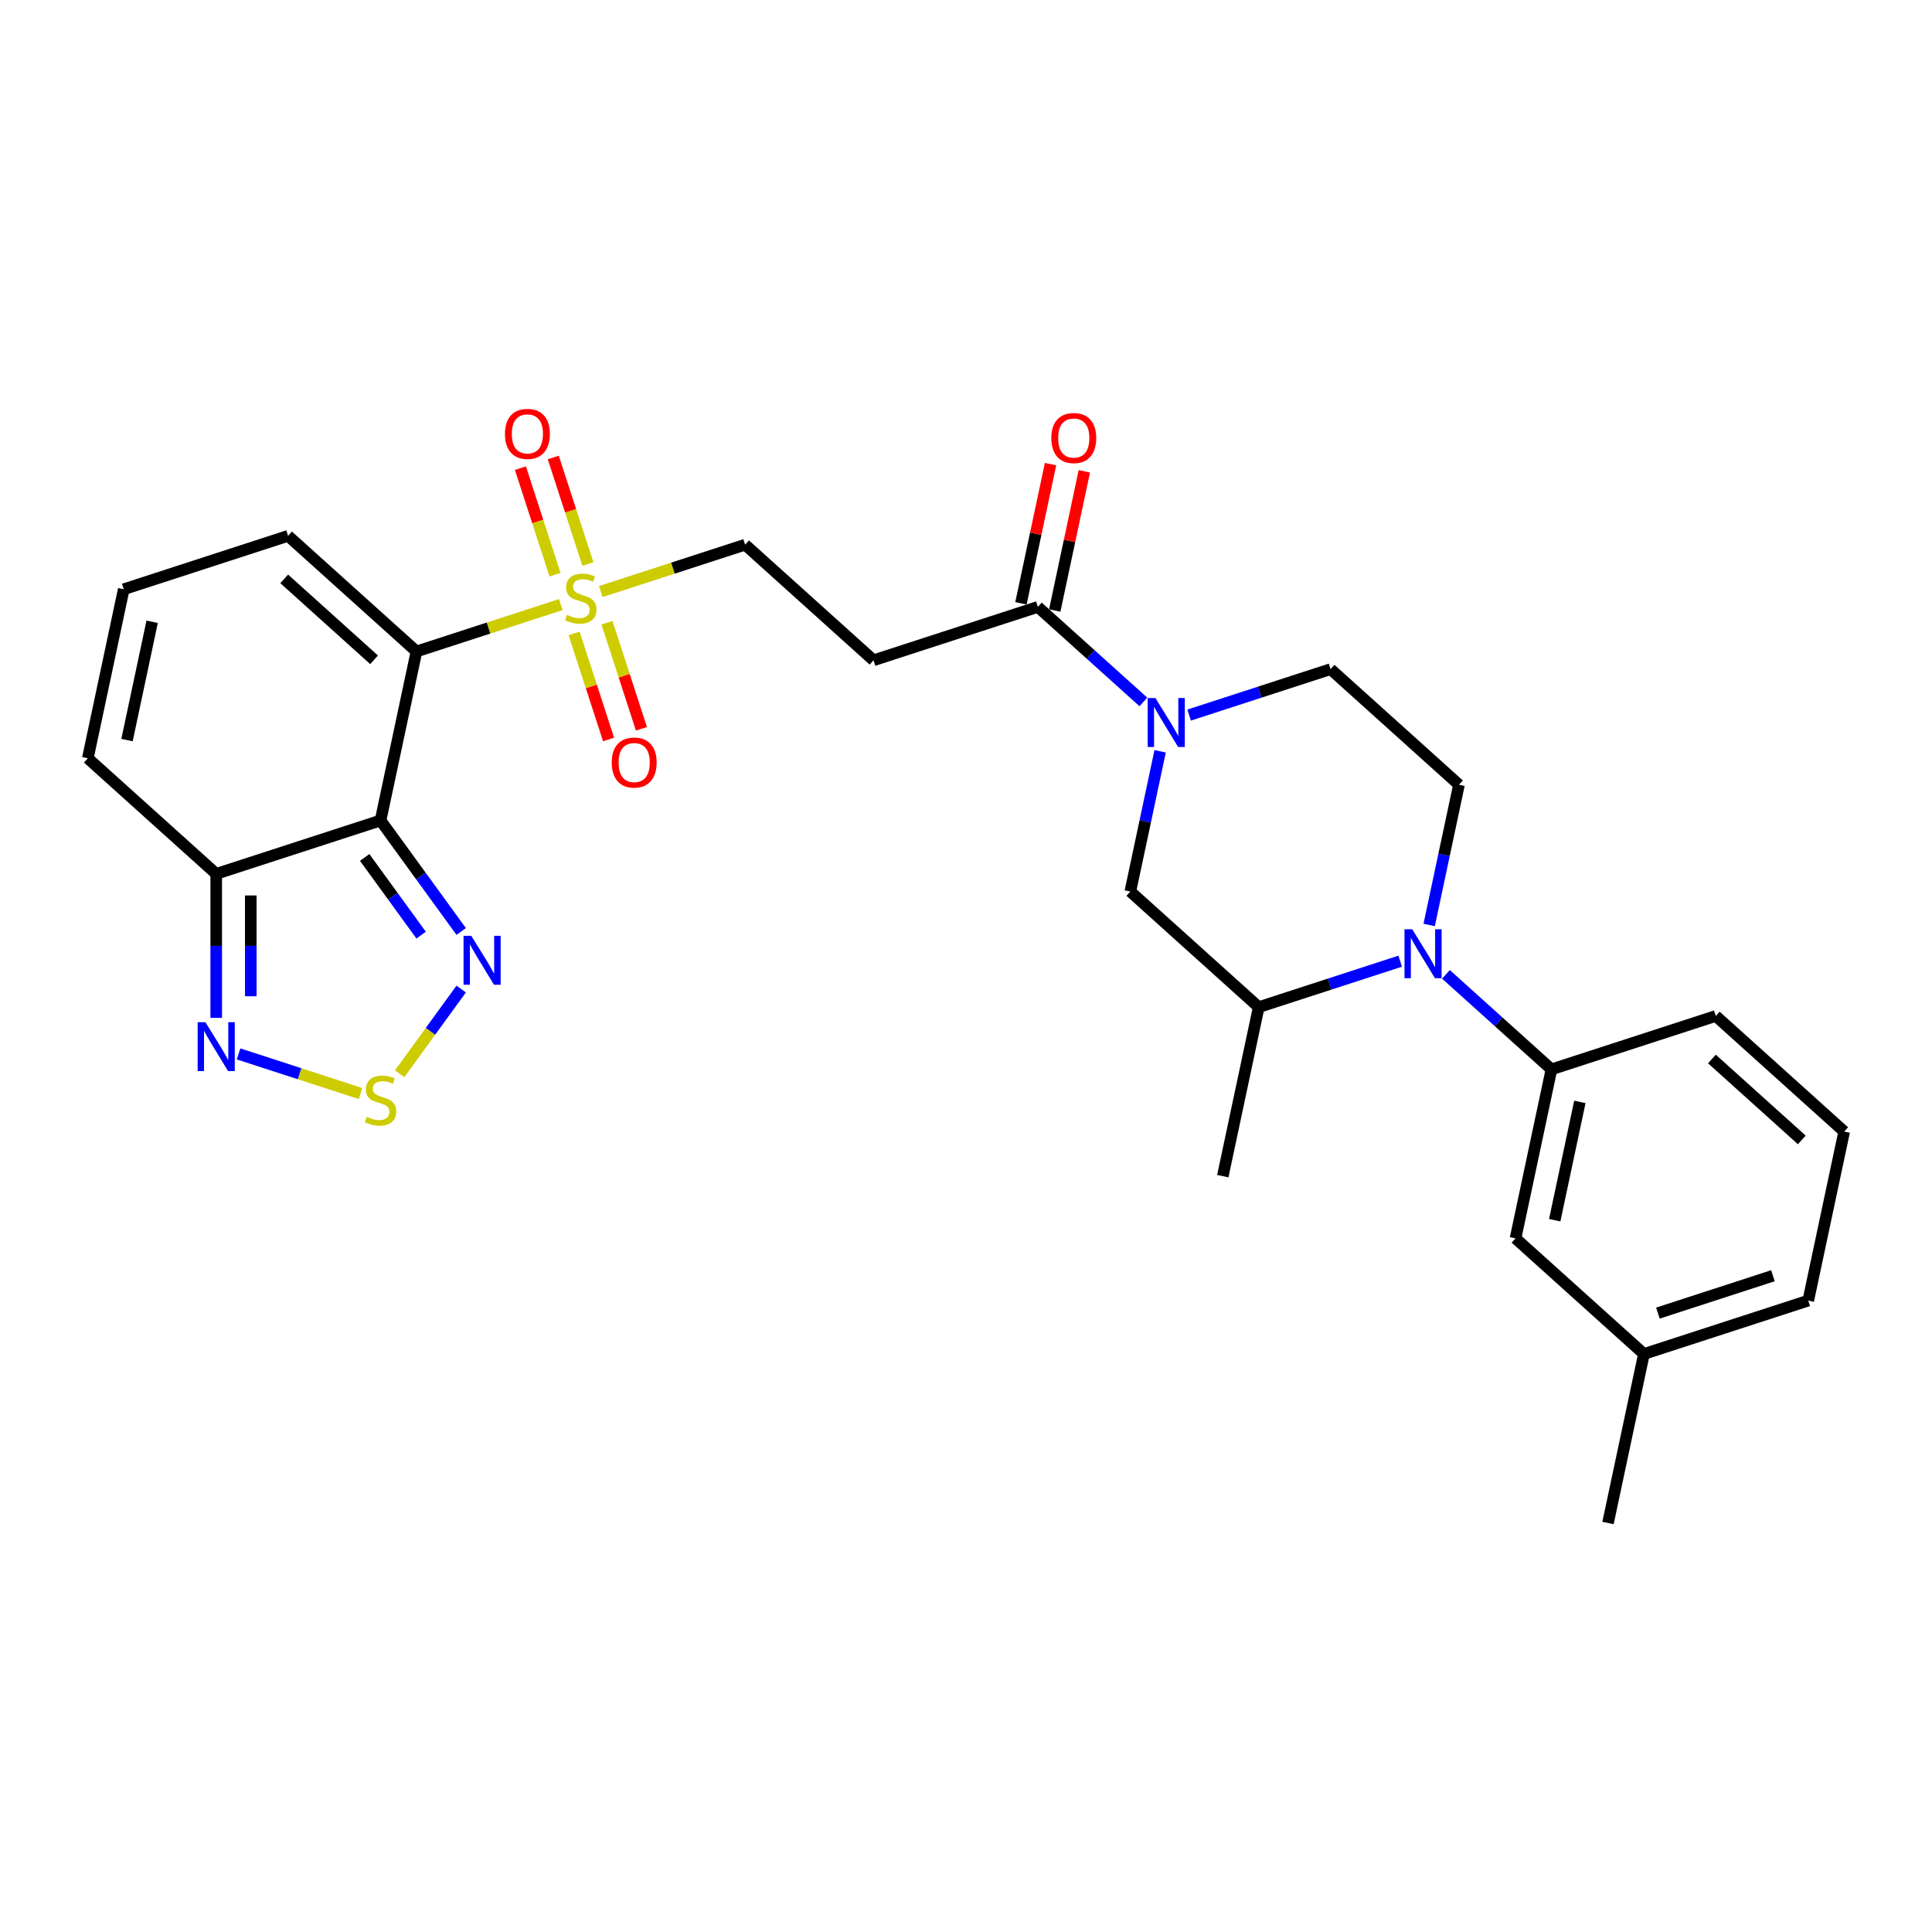 <?xml version='1.0' encoding='iso-8859-1'?>
<svg version='1.1' baseProfile='full'
              xmlns='http://www.w3.org/2000/svg'
                      xmlns:rdkit='http://www.rdkit.org/xml'
                      xmlns:xlink='http://www.w3.org/1999/xlink'
                  xml:space='preserve'
width='1000px' height='1000px' viewBox='0 0 1000 1000'>
<!-- END OF HEADER -->
<rect style='opacity:1.0;fill:#FFFFFF;stroke:none' width='1000' height='1000' x='0' y='0'> </rect>
<path class='bond-0' d='M 215.564,337.201 L 196.97,424.678' style='fill:none;fill-rule:evenodd;stroke:#000000;stroke-width:6px;stroke-linecap:butt;stroke-linejoin:miter;stroke-opacity:1' />
<path class='bond-1' d='M 215.564,337.201 L 252.913,325.065' style='fill:none;fill-rule:evenodd;stroke:#000000;stroke-width:6px;stroke-linecap:butt;stroke-linejoin:miter;stroke-opacity:1' />
<path class='bond-1' d='M 252.913,325.065 L 290.262,312.93' style='fill:none;fill-rule:evenodd;stroke:#CCCC00;stroke-width:6px;stroke-linecap:butt;stroke-linejoin:miter;stroke-opacity:1' />
<path class='bond-15' d='M 215.564,337.201 L 149.103,277.359' style='fill:none;fill-rule:evenodd;stroke:#000000;stroke-width:6px;stroke-linecap:butt;stroke-linejoin:miter;stroke-opacity:1' />
<path class='bond-15' d='M 193.626,341.517 L 147.104,299.628' style='fill:none;fill-rule:evenodd;stroke:#000000;stroke-width:6px;stroke-linecap:butt;stroke-linejoin:miter;stroke-opacity:1' />
<path class='bond-4' d='M 196.97,424.678 L 217.84,453.404' style='fill:none;fill-rule:evenodd;stroke:#000000;stroke-width:6px;stroke-linecap:butt;stroke-linejoin:miter;stroke-opacity:1' />
<path class='bond-4' d='M 217.84,453.404 L 238.711,482.13' style='fill:none;fill-rule:evenodd;stroke:#0000FF;stroke-width:6px;stroke-linecap:butt;stroke-linejoin:miter;stroke-opacity:1' />
<path class='bond-4' d='M 188.761,443.809 L 203.37,463.918' style='fill:none;fill-rule:evenodd;stroke:#000000;stroke-width:6px;stroke-linecap:butt;stroke-linejoin:miter;stroke-opacity:1' />
<path class='bond-4' d='M 203.37,463.918 L 217.98,484.026' style='fill:none;fill-rule:evenodd;stroke:#0000FF;stroke-width:6px;stroke-linecap:butt;stroke-linejoin:miter;stroke-opacity:1' />
<path class='bond-6' d='M 196.97,424.678 L 111.915,452.314' style='fill:none;fill-rule:evenodd;stroke:#000000;stroke-width:6px;stroke-linecap:butt;stroke-linejoin:miter;stroke-opacity:1' />
<path class='bond-14' d='M 310.974,306.2 L 348.323,294.064' style='fill:none;fill-rule:evenodd;stroke:#CCCC00;stroke-width:6px;stroke-linecap:butt;stroke-linejoin:miter;stroke-opacity:1' />
<path class='bond-14' d='M 348.323,294.064 L 385.673,281.929' style='fill:none;fill-rule:evenodd;stroke:#000000;stroke-width:6px;stroke-linecap:butt;stroke-linejoin:miter;stroke-opacity:1' />
<path class='bond-16' d='M 297.163,327.872 L 306.078,355.31' style='fill:none;fill-rule:evenodd;stroke:#CCCC00;stroke-width:6px;stroke-linecap:butt;stroke-linejoin:miter;stroke-opacity:1' />
<path class='bond-16' d='M 306.078,355.31 L 314.994,382.749' style='fill:none;fill-rule:evenodd;stroke:#FF0000;stroke-width:6px;stroke-linecap:butt;stroke-linejoin:miter;stroke-opacity:1' />
<path class='bond-16' d='M 314.174,322.344 L 323.089,349.783' style='fill:none;fill-rule:evenodd;stroke:#CCCC00;stroke-width:6px;stroke-linecap:butt;stroke-linejoin:miter;stroke-opacity:1' />
<path class='bond-16' d='M 323.089,349.783 L 332.005,377.222' style='fill:none;fill-rule:evenodd;stroke:#FF0000;stroke-width:6px;stroke-linecap:butt;stroke-linejoin:miter;stroke-opacity:1' />
<path class='bond-17' d='M 304.294,291.938 L 295.335,264.365' style='fill:none;fill-rule:evenodd;stroke:#CCCC00;stroke-width:6px;stroke-linecap:butt;stroke-linejoin:miter;stroke-opacity:1' />
<path class='bond-17' d='M 295.335,264.365 L 286.376,236.792' style='fill:none;fill-rule:evenodd;stroke:#FF0000;stroke-width:6px;stroke-linecap:butt;stroke-linejoin:miter;stroke-opacity:1' />
<path class='bond-17' d='M 287.283,297.465 L 278.324,269.892' style='fill:none;fill-rule:evenodd;stroke:#CCCC00;stroke-width:6px;stroke-linecap:butt;stroke-linejoin:miter;stroke-opacity:1' />
<path class='bond-17' d='M 278.324,269.892 L 269.365,242.319' style='fill:none;fill-rule:evenodd;stroke:#FF0000;stroke-width:6px;stroke-linecap:butt;stroke-linejoin:miter;stroke-opacity:1' />
<path class='bond-2' d='M 739.737,478.759 L 747.45,442.47' style='fill:none;fill-rule:evenodd;stroke:#0000FF;stroke-width:6px;stroke-linecap:butt;stroke-linejoin:miter;stroke-opacity:1' />
<path class='bond-2' d='M 747.45,442.47 L 755.164,406.181' style='fill:none;fill-rule:evenodd;stroke:#000000;stroke-width:6px;stroke-linecap:butt;stroke-linejoin:miter;stroke-opacity:1' />
<path class='bond-9' d='M 748.41,504.32 L 775.72,528.91' style='fill:none;fill-rule:evenodd;stroke:#0000FF;stroke-width:6px;stroke-linecap:butt;stroke-linejoin:miter;stroke-opacity:1' />
<path class='bond-9' d='M 775.72,528.91 L 803.03,553.5' style='fill:none;fill-rule:evenodd;stroke:#000000;stroke-width:6px;stroke-linecap:butt;stroke-linejoin:miter;stroke-opacity:1' />
<path class='bond-31' d='M 724.729,497.506 L 688.122,509.4' style='fill:none;fill-rule:evenodd;stroke:#0000FF;stroke-width:6px;stroke-linecap:butt;stroke-linejoin:miter;stroke-opacity:1' />
<path class='bond-31' d='M 688.122,509.4 L 651.515,521.295' style='fill:none;fill-rule:evenodd;stroke:#000000;stroke-width:6px;stroke-linecap:butt;stroke-linejoin:miter;stroke-opacity:1' />
<path class='bond-3' d='M 591.808,363.314 L 564.498,338.724' style='fill:none;fill-rule:evenodd;stroke:#0000FF;stroke-width:6px;stroke-linecap:butt;stroke-linejoin:miter;stroke-opacity:1' />
<path class='bond-3' d='M 564.498,338.724 L 537.188,314.135' style='fill:none;fill-rule:evenodd;stroke:#000000;stroke-width:6px;stroke-linecap:butt;stroke-linejoin:miter;stroke-opacity:1' />
<path class='bond-12' d='M 600.481,388.875 L 592.768,425.164' style='fill:none;fill-rule:evenodd;stroke:#0000FF;stroke-width:6px;stroke-linecap:butt;stroke-linejoin:miter;stroke-opacity:1' />
<path class='bond-12' d='M 592.768,425.164 L 585.055,461.453' style='fill:none;fill-rule:evenodd;stroke:#000000;stroke-width:6px;stroke-linecap:butt;stroke-linejoin:miter;stroke-opacity:1' />
<path class='bond-18' d='M 615.489,370.129 L 652.096,358.234' style='fill:none;fill-rule:evenodd;stroke:#0000FF;stroke-width:6px;stroke-linecap:butt;stroke-linejoin:miter;stroke-opacity:1' />
<path class='bond-18' d='M 652.096,358.234 L 688.703,346.34' style='fill:none;fill-rule:evenodd;stroke:#000000;stroke-width:6px;stroke-linecap:butt;stroke-linejoin:miter;stroke-opacity:1' />
<path class='bond-5' d='M 238.711,511.929 L 222.788,533.845' style='fill:none;fill-rule:evenodd;stroke:#0000FF;stroke-width:6px;stroke-linecap:butt;stroke-linejoin:miter;stroke-opacity:1' />
<path class='bond-5' d='M 222.788,533.845 L 206.865,555.761' style='fill:none;fill-rule:evenodd;stroke:#CCCC00;stroke-width:6px;stroke-linecap:butt;stroke-linejoin:miter;stroke-opacity:1' />
<path class='bond-30' d='M 186.614,566.017 L 155.049,555.76' style='fill:none;fill-rule:evenodd;stroke:#CCCC00;stroke-width:6px;stroke-linecap:butt;stroke-linejoin:miter;stroke-opacity:1' />
<path class='bond-30' d='M 155.049,555.76 L 123.484,545.504' style='fill:none;fill-rule:evenodd;stroke:#0000FF;stroke-width:6px;stroke-linecap:butt;stroke-linejoin:miter;stroke-opacity:1' />
<path class='bond-7' d='M 111.915,452.314 L 111.915,489.58' style='fill:none;fill-rule:evenodd;stroke:#000000;stroke-width:6px;stroke-linecap:butt;stroke-linejoin:miter;stroke-opacity:1' />
<path class='bond-7' d='M 111.915,489.58 L 111.915,526.846' style='fill:none;fill-rule:evenodd;stroke:#0000FF;stroke-width:6px;stroke-linecap:butt;stroke-linejoin:miter;stroke-opacity:1' />
<path class='bond-7' d='M 129.802,463.494 L 129.802,489.58' style='fill:none;fill-rule:evenodd;stroke:#000000;stroke-width:6px;stroke-linecap:butt;stroke-linejoin:miter;stroke-opacity:1' />
<path class='bond-7' d='M 129.802,489.58 L 129.802,515.666' style='fill:none;fill-rule:evenodd;stroke:#0000FF;stroke-width:6px;stroke-linecap:butt;stroke-linejoin:miter;stroke-opacity:1' />
<path class='bond-29' d='M 111.915,452.314 L 45.455,392.473' style='fill:none;fill-rule:evenodd;stroke:#000000;stroke-width:6px;stroke-linecap:butt;stroke-linejoin:miter;stroke-opacity:1' />
<path class='bond-8' d='M 537.188,314.135 L 452.133,341.77' style='fill:none;fill-rule:evenodd;stroke:#000000;stroke-width:6px;stroke-linecap:butt;stroke-linejoin:miter;stroke-opacity:1' />
<path class='bond-22' d='M 545.935,315.994 L 553.592,279.973' style='fill:none;fill-rule:evenodd;stroke:#000000;stroke-width:6px;stroke-linecap:butt;stroke-linejoin:miter;stroke-opacity:1' />
<path class='bond-22' d='M 553.592,279.973 L 561.248,243.952' style='fill:none;fill-rule:evenodd;stroke:#FF0000;stroke-width:6px;stroke-linecap:butt;stroke-linejoin:miter;stroke-opacity:1' />
<path class='bond-22' d='M 528.44,312.275 L 536.096,276.254' style='fill:none;fill-rule:evenodd;stroke:#000000;stroke-width:6px;stroke-linecap:butt;stroke-linejoin:miter;stroke-opacity:1' />
<path class='bond-22' d='M 536.096,276.254 L 543.753,240.234' style='fill:none;fill-rule:evenodd;stroke:#FF0000;stroke-width:6px;stroke-linecap:butt;stroke-linejoin:miter;stroke-opacity:1' />
<path class='bond-21' d='M 803.03,553.5 L 784.436,640.978' style='fill:none;fill-rule:evenodd;stroke:#000000;stroke-width:6px;stroke-linecap:butt;stroke-linejoin:miter;stroke-opacity:1' />
<path class='bond-21' d='M 817.737,570.341 L 804.721,631.575' style='fill:none;fill-rule:evenodd;stroke:#000000;stroke-width:6px;stroke-linecap:butt;stroke-linejoin:miter;stroke-opacity:1' />
<path class='bond-24' d='M 803.03,553.5 L 888.085,525.864' style='fill:none;fill-rule:evenodd;stroke:#000000;stroke-width:6px;stroke-linecap:butt;stroke-linejoin:miter;stroke-opacity:1' />
<path class='bond-10' d='M 651.515,521.295 L 585.055,461.453' style='fill:none;fill-rule:evenodd;stroke:#000000;stroke-width:6px;stroke-linecap:butt;stroke-linejoin:miter;stroke-opacity:1' />
<path class='bond-25' d='M 651.515,521.295 L 632.921,608.772' style='fill:none;fill-rule:evenodd;stroke:#000000;stroke-width:6px;stroke-linecap:butt;stroke-linejoin:miter;stroke-opacity:1' />
<path class='bond-11' d='M 452.133,341.77 L 385.673,281.929' style='fill:none;fill-rule:evenodd;stroke:#000000;stroke-width:6px;stroke-linecap:butt;stroke-linejoin:miter;stroke-opacity:1' />
<path class='bond-13' d='M 755.164,406.181 L 688.703,346.34' style='fill:none;fill-rule:evenodd;stroke:#000000;stroke-width:6px;stroke-linecap:butt;stroke-linejoin:miter;stroke-opacity:1' />
<path class='bond-19' d='M 149.103,277.359 L 64.048,304.995' style='fill:none;fill-rule:evenodd;stroke:#000000;stroke-width:6px;stroke-linecap:butt;stroke-linejoin:miter;stroke-opacity:1' />
<path class='bond-20' d='M 64.048,304.995 L 45.455,392.473' style='fill:none;fill-rule:evenodd;stroke:#000000;stroke-width:6px;stroke-linecap:butt;stroke-linejoin:miter;stroke-opacity:1' />
<path class='bond-20' d='M 78.755,321.836 L 65.739,383.07' style='fill:none;fill-rule:evenodd;stroke:#000000;stroke-width:6px;stroke-linecap:butt;stroke-linejoin:miter;stroke-opacity:1' />
<path class='bond-23' d='M 784.436,640.978 L 850.897,700.819' style='fill:none;fill-rule:evenodd;stroke:#000000;stroke-width:6px;stroke-linecap:butt;stroke-linejoin:miter;stroke-opacity:1' />
<path class='bond-28' d='M 850.897,700.819 L 832.303,788.296' style='fill:none;fill-rule:evenodd;stroke:#000000;stroke-width:6px;stroke-linecap:butt;stroke-linejoin:miter;stroke-opacity:1' />
<path class='bond-32' d='M 850.897,700.819 L 935.952,673.183' style='fill:none;fill-rule:evenodd;stroke:#000000;stroke-width:6px;stroke-linecap:butt;stroke-linejoin:miter;stroke-opacity:1' />
<path class='bond-32' d='M 858.128,679.663 L 917.666,660.318' style='fill:none;fill-rule:evenodd;stroke:#000000;stroke-width:6px;stroke-linecap:butt;stroke-linejoin:miter;stroke-opacity:1' />
<path class='bond-26' d='M 888.085,525.864 L 954.545,585.706' style='fill:none;fill-rule:evenodd;stroke:#000000;stroke-width:6px;stroke-linecap:butt;stroke-linejoin:miter;stroke-opacity:1' />
<path class='bond-26' d='M 886.086,548.133 L 932.608,590.022' style='fill:none;fill-rule:evenodd;stroke:#000000;stroke-width:6px;stroke-linecap:butt;stroke-linejoin:miter;stroke-opacity:1' />
<path class='bond-27' d='M 954.545,585.706 L 935.952,673.183' style='fill:none;fill-rule:evenodd;stroke:#000000;stroke-width:6px;stroke-linecap:butt;stroke-linejoin:miter;stroke-opacity:1' />
<path  class='atom-2' d='M 293.464 318.258
Q 293.75 318.365, 294.93 318.866
Q 296.111 319.367, 297.399 319.689
Q 298.722 319.975, 300.01 319.975
Q 302.407 319.975, 303.802 318.83
Q 305.197 317.649, 305.197 315.61
Q 305.197 314.215, 304.482 313.357
Q 303.802 312.498, 302.729 312.033
Q 301.655 311.568, 299.867 311.032
Q 297.613 310.352, 296.254 309.708
Q 294.93 309.064, 293.964 307.705
Q 293.034 306.345, 293.034 304.056
Q 293.034 300.872, 295.181 298.905
Q 297.363 296.937, 301.655 296.937
Q 304.589 296.937, 307.916 298.332
L 307.093 301.087
Q 304.052 299.835, 301.763 299.835
Q 299.295 299.835, 297.935 300.872
Q 296.576 301.874, 296.612 303.627
Q 296.612 304.986, 297.291 305.809
Q 298.007 306.631, 299.008 307.097
Q 300.046 307.562, 301.763 308.098
Q 304.052 308.814, 305.412 309.529
Q 306.771 310.245, 307.737 311.711
Q 308.738 313.142, 308.738 315.61
Q 308.738 319.116, 306.377 321.012
Q 304.052 322.872, 300.153 322.872
Q 297.899 322.872, 296.182 322.371
Q 294.501 321.906, 292.498 321.084
L 293.464 318.258
' fill='#CCCC00'/>
<path  class='atom-3' d='M 730.971 480.995
L 739.271 494.41
Q 740.093 495.734, 741.417 498.13
Q 742.74 500.527, 742.812 500.67
L 742.812 480.995
L 746.175 480.995
L 746.175 506.322
L 742.705 506.322
L 733.797 491.656
Q 732.76 489.938, 731.651 487.971
Q 730.578 486.003, 730.256 485.395
L 730.256 506.322
L 726.965 506.322
L 726.965 480.995
L 730.971 480.995
' fill='#0000FF'/>
<path  class='atom-4' d='M 598.05 361.312
L 606.349 374.727
Q 607.172 376.051, 608.496 378.448
Q 609.819 380.844, 609.891 380.987
L 609.891 361.312
L 613.253 361.312
L 613.253 386.639
L 609.783 386.639
L 600.876 371.973
Q 599.839 370.256, 598.73 368.288
Q 597.656 366.321, 597.335 365.712
L 597.335 386.639
L 594.043 386.639
L 594.043 361.312
L 598.05 361.312
' fill='#0000FF'/>
<path  class='atom-5' d='M 243.938 484.366
L 252.237 497.781
Q 253.06 499.105, 254.383 501.501
Q 255.707 503.898, 255.779 504.041
L 255.779 484.366
L 259.141 484.366
L 259.141 509.693
L 255.671 509.693
L 246.764 495.026
Q 245.726 493.309, 244.618 491.342
Q 243.544 489.374, 243.222 488.766
L 243.222 509.693
L 239.931 509.693
L 239.931 484.366
L 243.938 484.366
' fill='#0000FF'/>
<path  class='atom-6' d='M 189.815 578.074
Q 190.101 578.182, 191.282 578.682
Q 192.462 579.183, 193.75 579.505
Q 195.074 579.791, 196.362 579.791
Q 198.758 579.791, 200.153 578.647
Q 201.549 577.466, 201.549 575.427
Q 201.549 574.032, 200.833 573.173
Q 200.153 572.315, 199.08 571.85
Q 198.007 571.385, 196.218 570.848
Q 193.965 570.168, 192.605 569.525
Q 191.282 568.881, 190.316 567.521
Q 189.386 566.162, 189.386 563.872
Q 189.386 560.689, 191.532 558.721
Q 193.714 556.754, 198.007 556.754
Q 200.94 556.754, 204.267 558.149
L 203.445 560.903
Q 200.404 559.651, 198.114 559.651
Q 195.646 559.651, 194.287 560.689
Q 192.927 561.69, 192.963 563.443
Q 192.963 564.803, 193.643 565.625
Q 194.358 566.448, 195.36 566.913
Q 196.397 567.378, 198.114 567.915
Q 200.404 568.63, 201.763 569.346
Q 203.123 570.061, 204.088 571.528
Q 205.09 572.959, 205.09 575.427
Q 205.09 578.933, 202.729 580.829
Q 200.404 582.689, 196.505 582.689
Q 194.251 582.689, 192.534 582.188
Q 190.853 581.723, 188.849 580.9
L 189.815 578.074
' fill='#CCCC00'/>
<path  class='atom-8' d='M 106.317 529.082
L 114.616 542.497
Q 115.439 543.82, 116.762 546.217
Q 118.086 548.614, 118.158 548.757
L 118.158 529.082
L 121.52 529.082
L 121.52 554.409
L 118.05 554.409
L 109.143 539.742
Q 108.105 538.025, 106.996 536.058
Q 105.923 534.09, 105.601 533.482
L 105.601 554.409
L 102.31 554.409
L 102.31 529.082
L 106.317 529.082
' fill='#0000FF'/>
<path  class='atom-17' d='M 316.628 394.691
Q 316.628 388.61, 319.633 385.211
Q 322.638 381.813, 328.254 381.813
Q 333.87 381.813, 336.875 385.211
Q 339.88 388.61, 339.88 394.691
Q 339.88 400.844, 336.839 404.35
Q 333.799 407.819, 328.254 407.819
Q 322.673 407.819, 319.633 404.35
Q 316.628 400.88, 316.628 394.691
M 328.254 404.958
Q 332.117 404.958, 334.192 402.382
Q 336.303 399.771, 336.303 394.691
Q 336.303 389.719, 334.192 387.214
Q 332.117 384.675, 328.254 384.675
Q 324.391 384.675, 322.28 387.179
Q 320.205 389.683, 320.205 394.691
Q 320.205 399.806, 322.28 402.382
Q 324.391 404.958, 328.254 404.958
' fill='#FF0000'/>
<path  class='atom-18' d='M 261.356 224.582
Q 261.356 218.501, 264.361 215.102
Q 267.366 211.704, 272.982 211.704
Q 278.599 211.704, 281.603 215.102
Q 284.608 218.501, 284.608 224.582
Q 284.608 230.735, 281.568 234.24
Q 278.527 237.71, 272.982 237.71
Q 267.402 237.71, 264.361 234.24
Q 261.356 230.771, 261.356 224.582
M 272.982 234.849
Q 276.846 234.849, 278.92 232.273
Q 281.031 229.662, 281.031 224.582
Q 281.031 219.609, 278.92 217.105
Q 276.846 214.566, 272.982 214.566
Q 269.119 214.566, 267.008 217.07
Q 264.933 219.574, 264.933 224.582
Q 264.933 229.697, 267.008 232.273
Q 269.119 234.849, 272.982 234.849
' fill='#FF0000'/>
<path  class='atom-23' d='M 544.156 226.729
Q 544.156 220.647, 547.16 217.249
Q 550.165 213.851, 555.782 213.851
Q 561.398 213.851, 564.403 217.249
Q 567.408 220.647, 567.408 226.729
Q 567.408 232.882, 564.367 236.387
Q 561.326 239.857, 555.782 239.857
Q 550.201 239.857, 547.16 236.387
Q 544.156 232.917, 544.156 226.729
M 555.782 236.995
Q 559.645 236.995, 561.72 234.42
Q 563.83 231.808, 563.83 226.729
Q 563.83 221.756, 561.72 219.252
Q 559.645 216.712, 555.782 216.712
Q 551.918 216.712, 549.808 219.216
Q 547.733 221.721, 547.733 226.729
Q 547.733 231.844, 549.808 234.42
Q 551.918 236.995, 555.782 236.995
' fill='#FF0000'/>
</svg>
